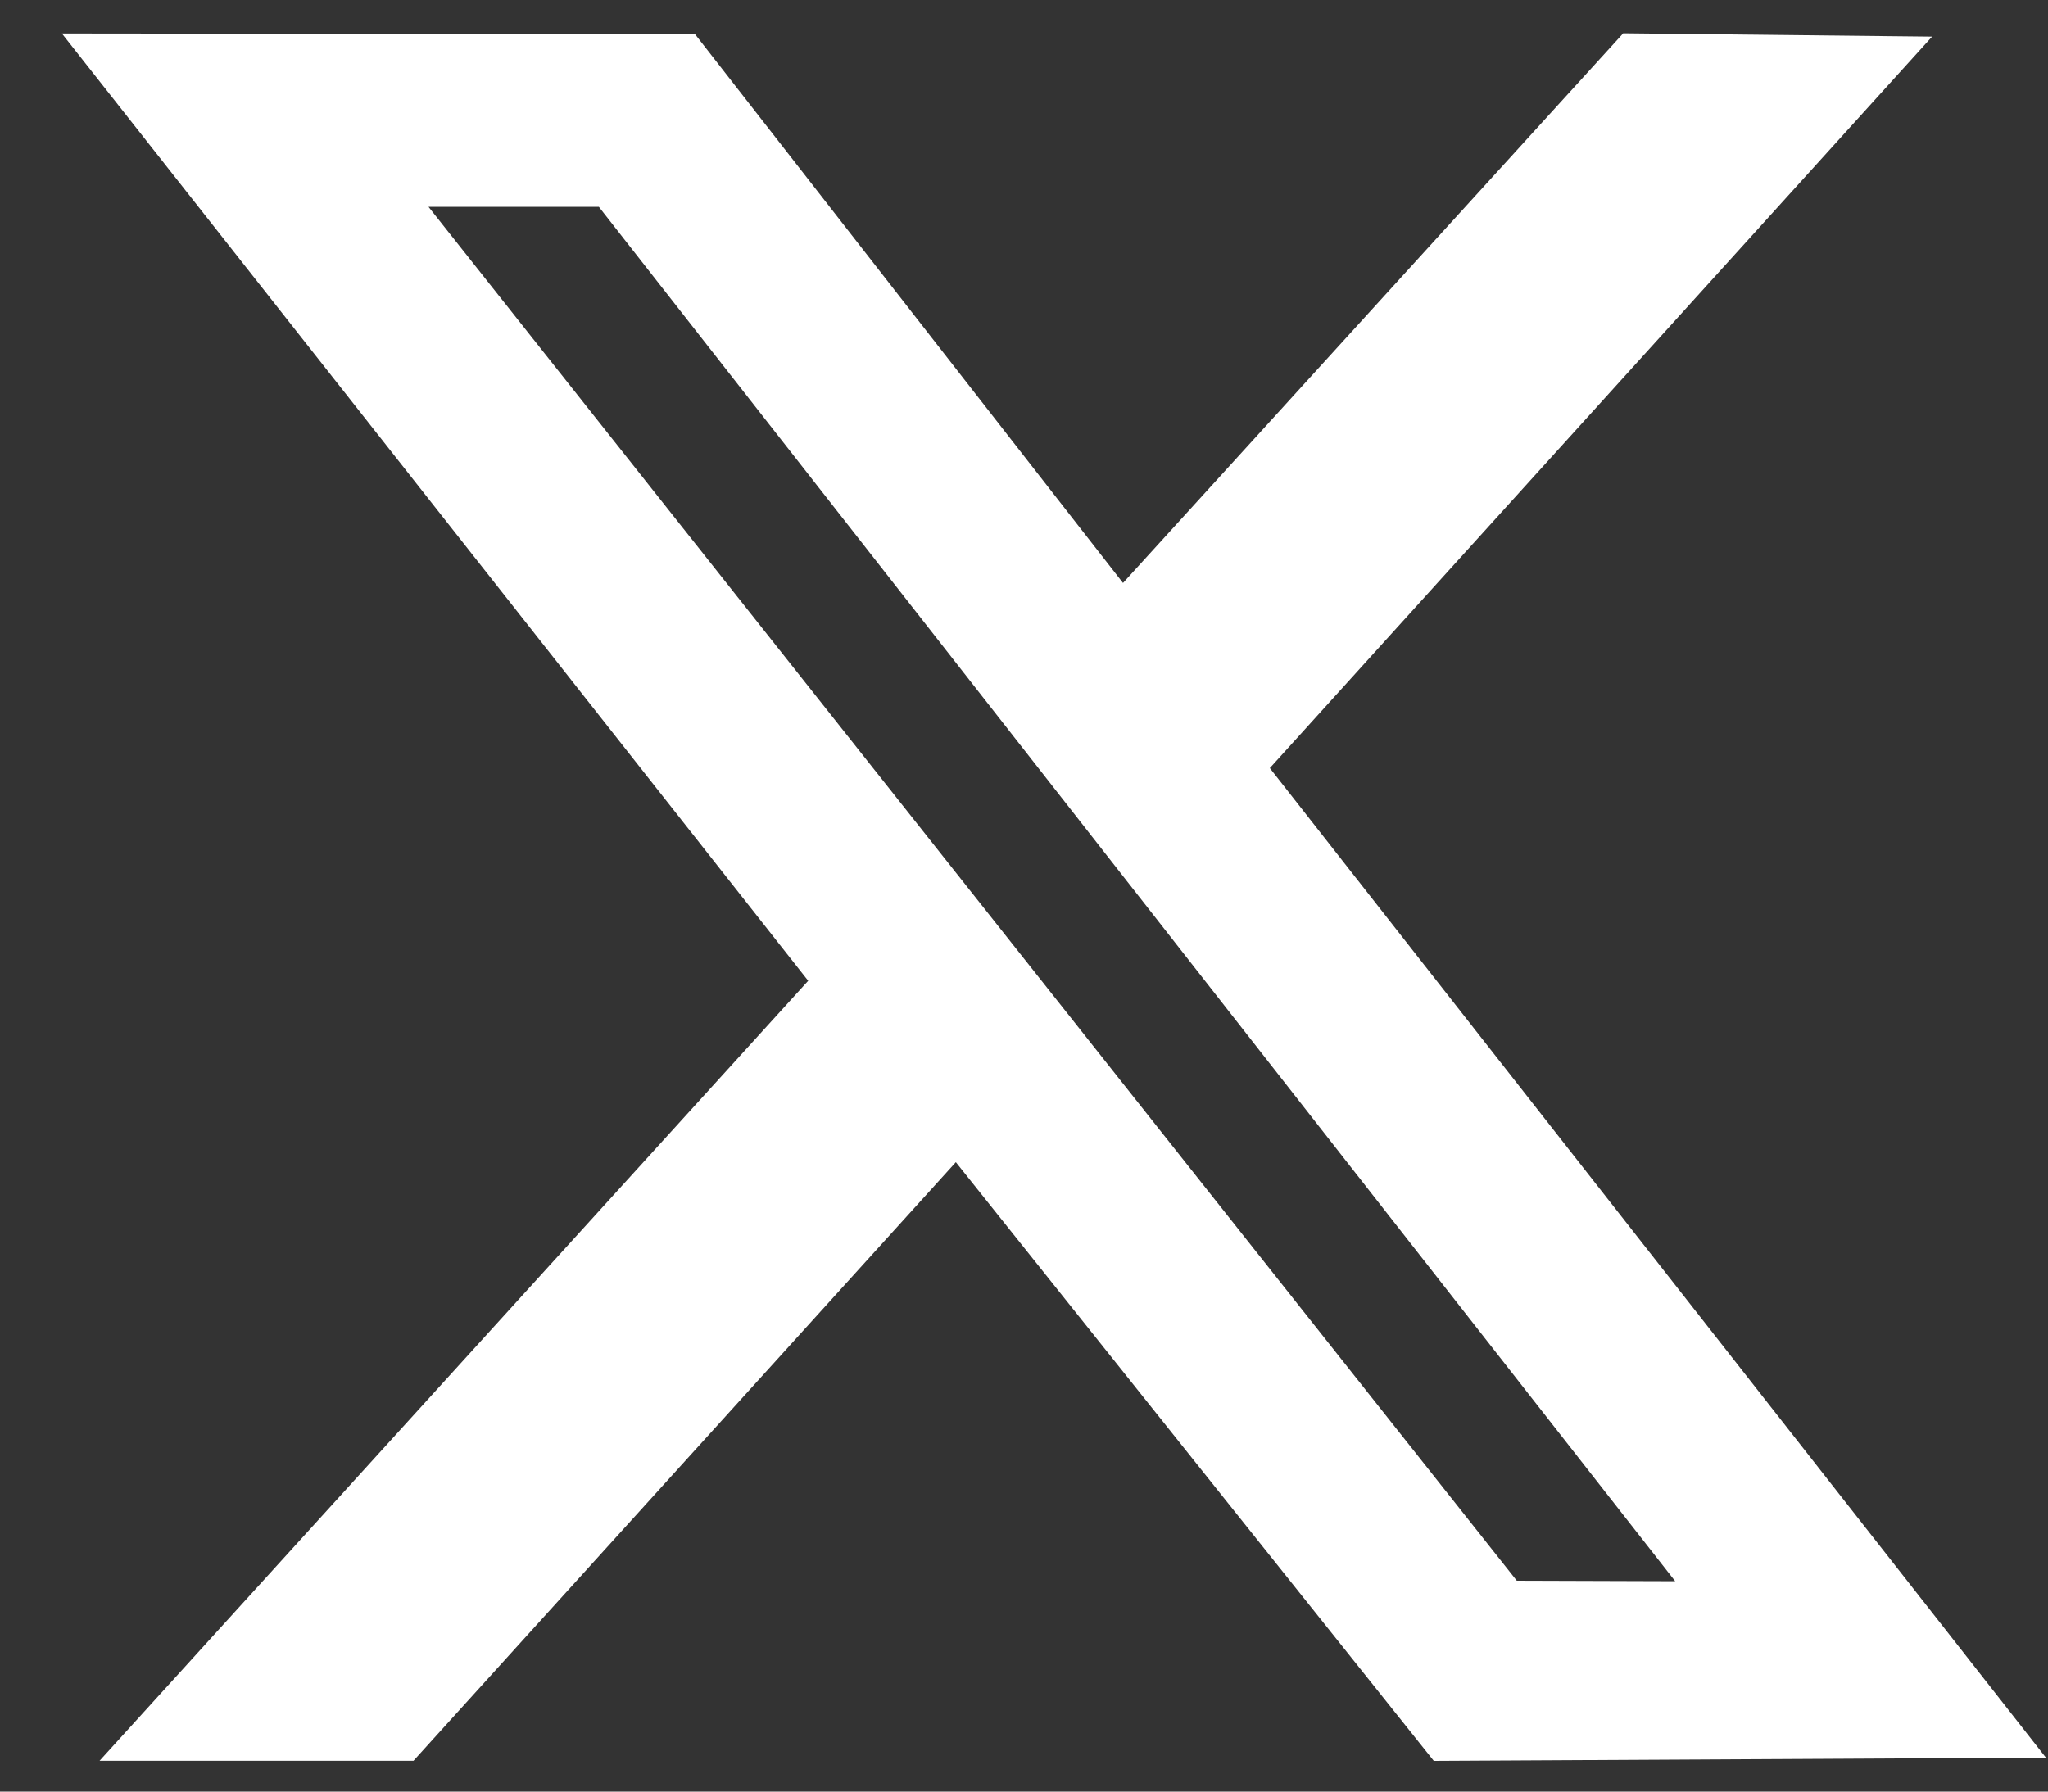 <svg width="32" height="28" viewBox="0 0 32 28" fill="none" xmlns="http://www.w3.org/2000/svg">
<rect x="0" y="0" width="32" height="28" fill="#333333" stroke="none"/>
<path fill-rule="evenodd" clip-rule="evenodd" d="M12.628 15.328L1.556 27.518H6.461L14.935 18.163L22.403 27.52L31.967 27.469L19.841 12.004L30.189 0.572L25.363 0.52L17.547 9.111L10.86 0.534L0.967 0.523L12.628 15.328ZM26.175 24.712L23.7 24.704L6.695 3.232H9.357L26.175 24.712Z" fill="white"/>
</svg>
